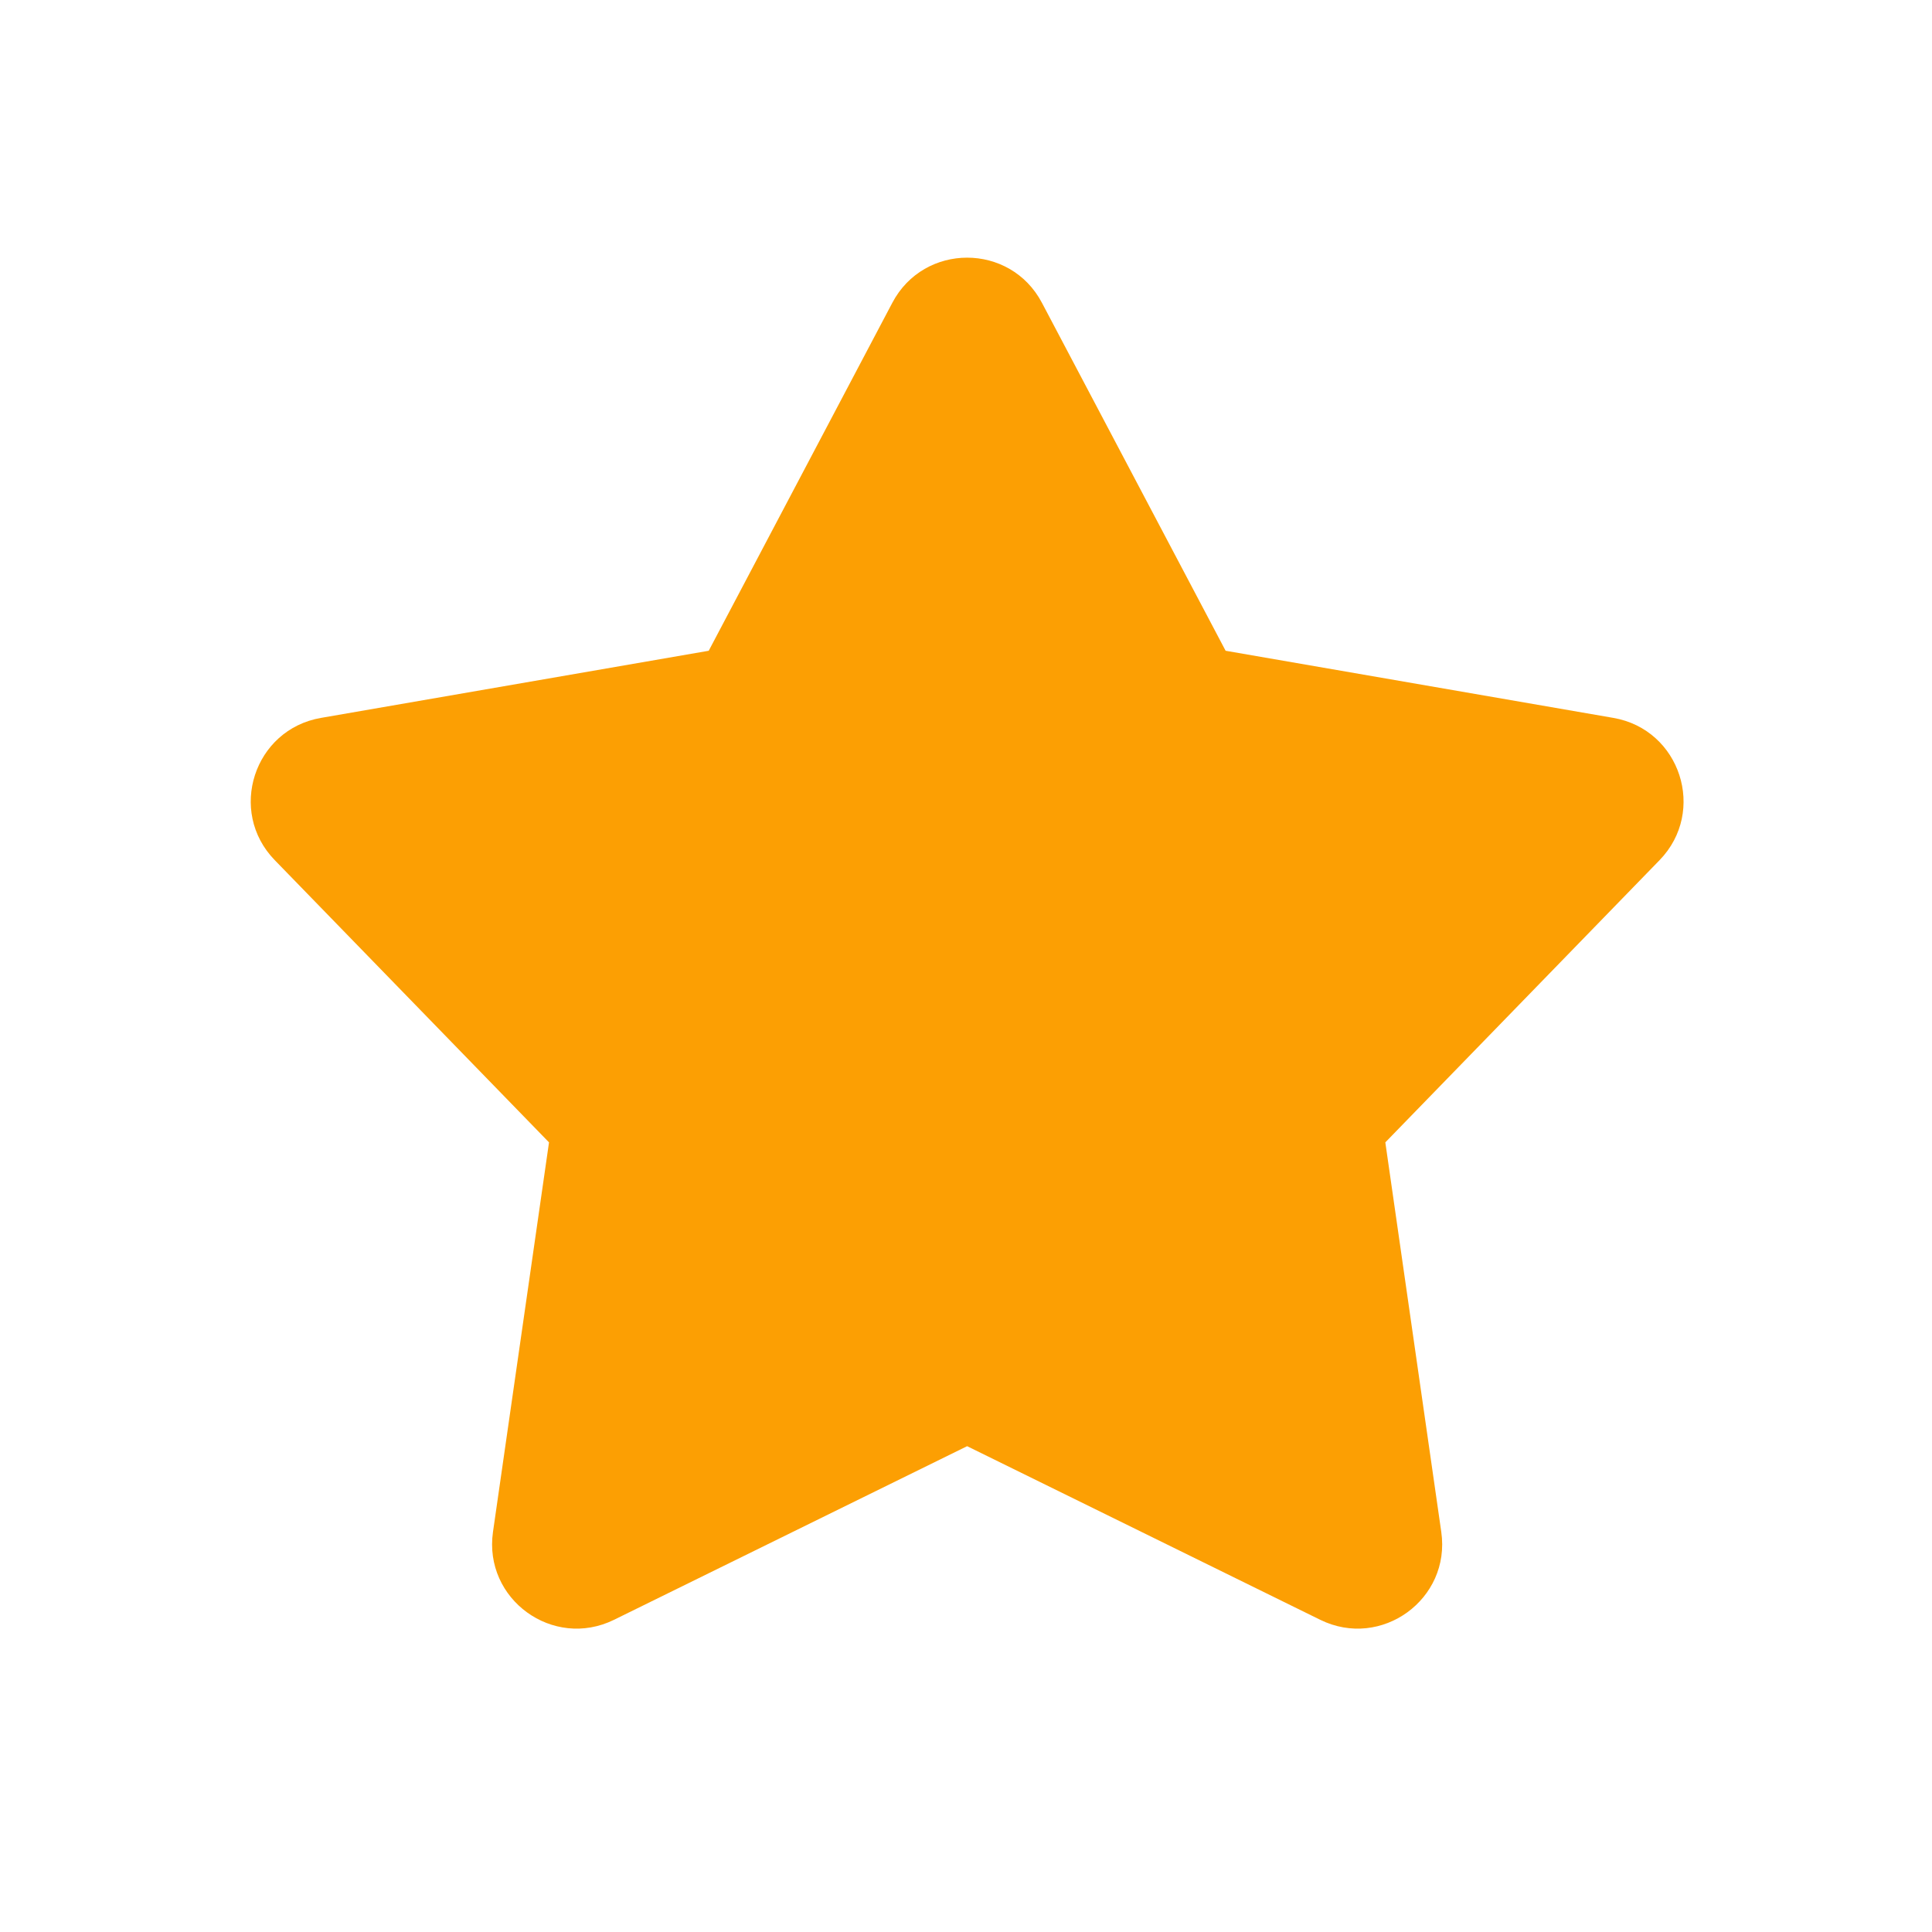 <svg width="24" height="24" viewBox="0 0 24 24" fill="none" xmlns="http://www.w3.org/2000/svg">
<path d="M11.085 3.761C11.479 3.014 12.549 3.014 12.943 3.761L15.225 8.084L20.042 8.918C20.874 9.062 21.204 10.079 20.616 10.685L17.209 14.191L17.904 19.03C18.025 19.866 17.159 20.494 16.401 20.122L12.014 17.965L7.627 20.122C6.869 20.494 6.004 19.866 6.124 19.03L6.82 14.191L3.413 10.685C2.824 10.079 3.155 9.062 3.987 8.918L8.804 8.084L11.085 3.761Z" fill="#FC9F03"/>
</svg>
